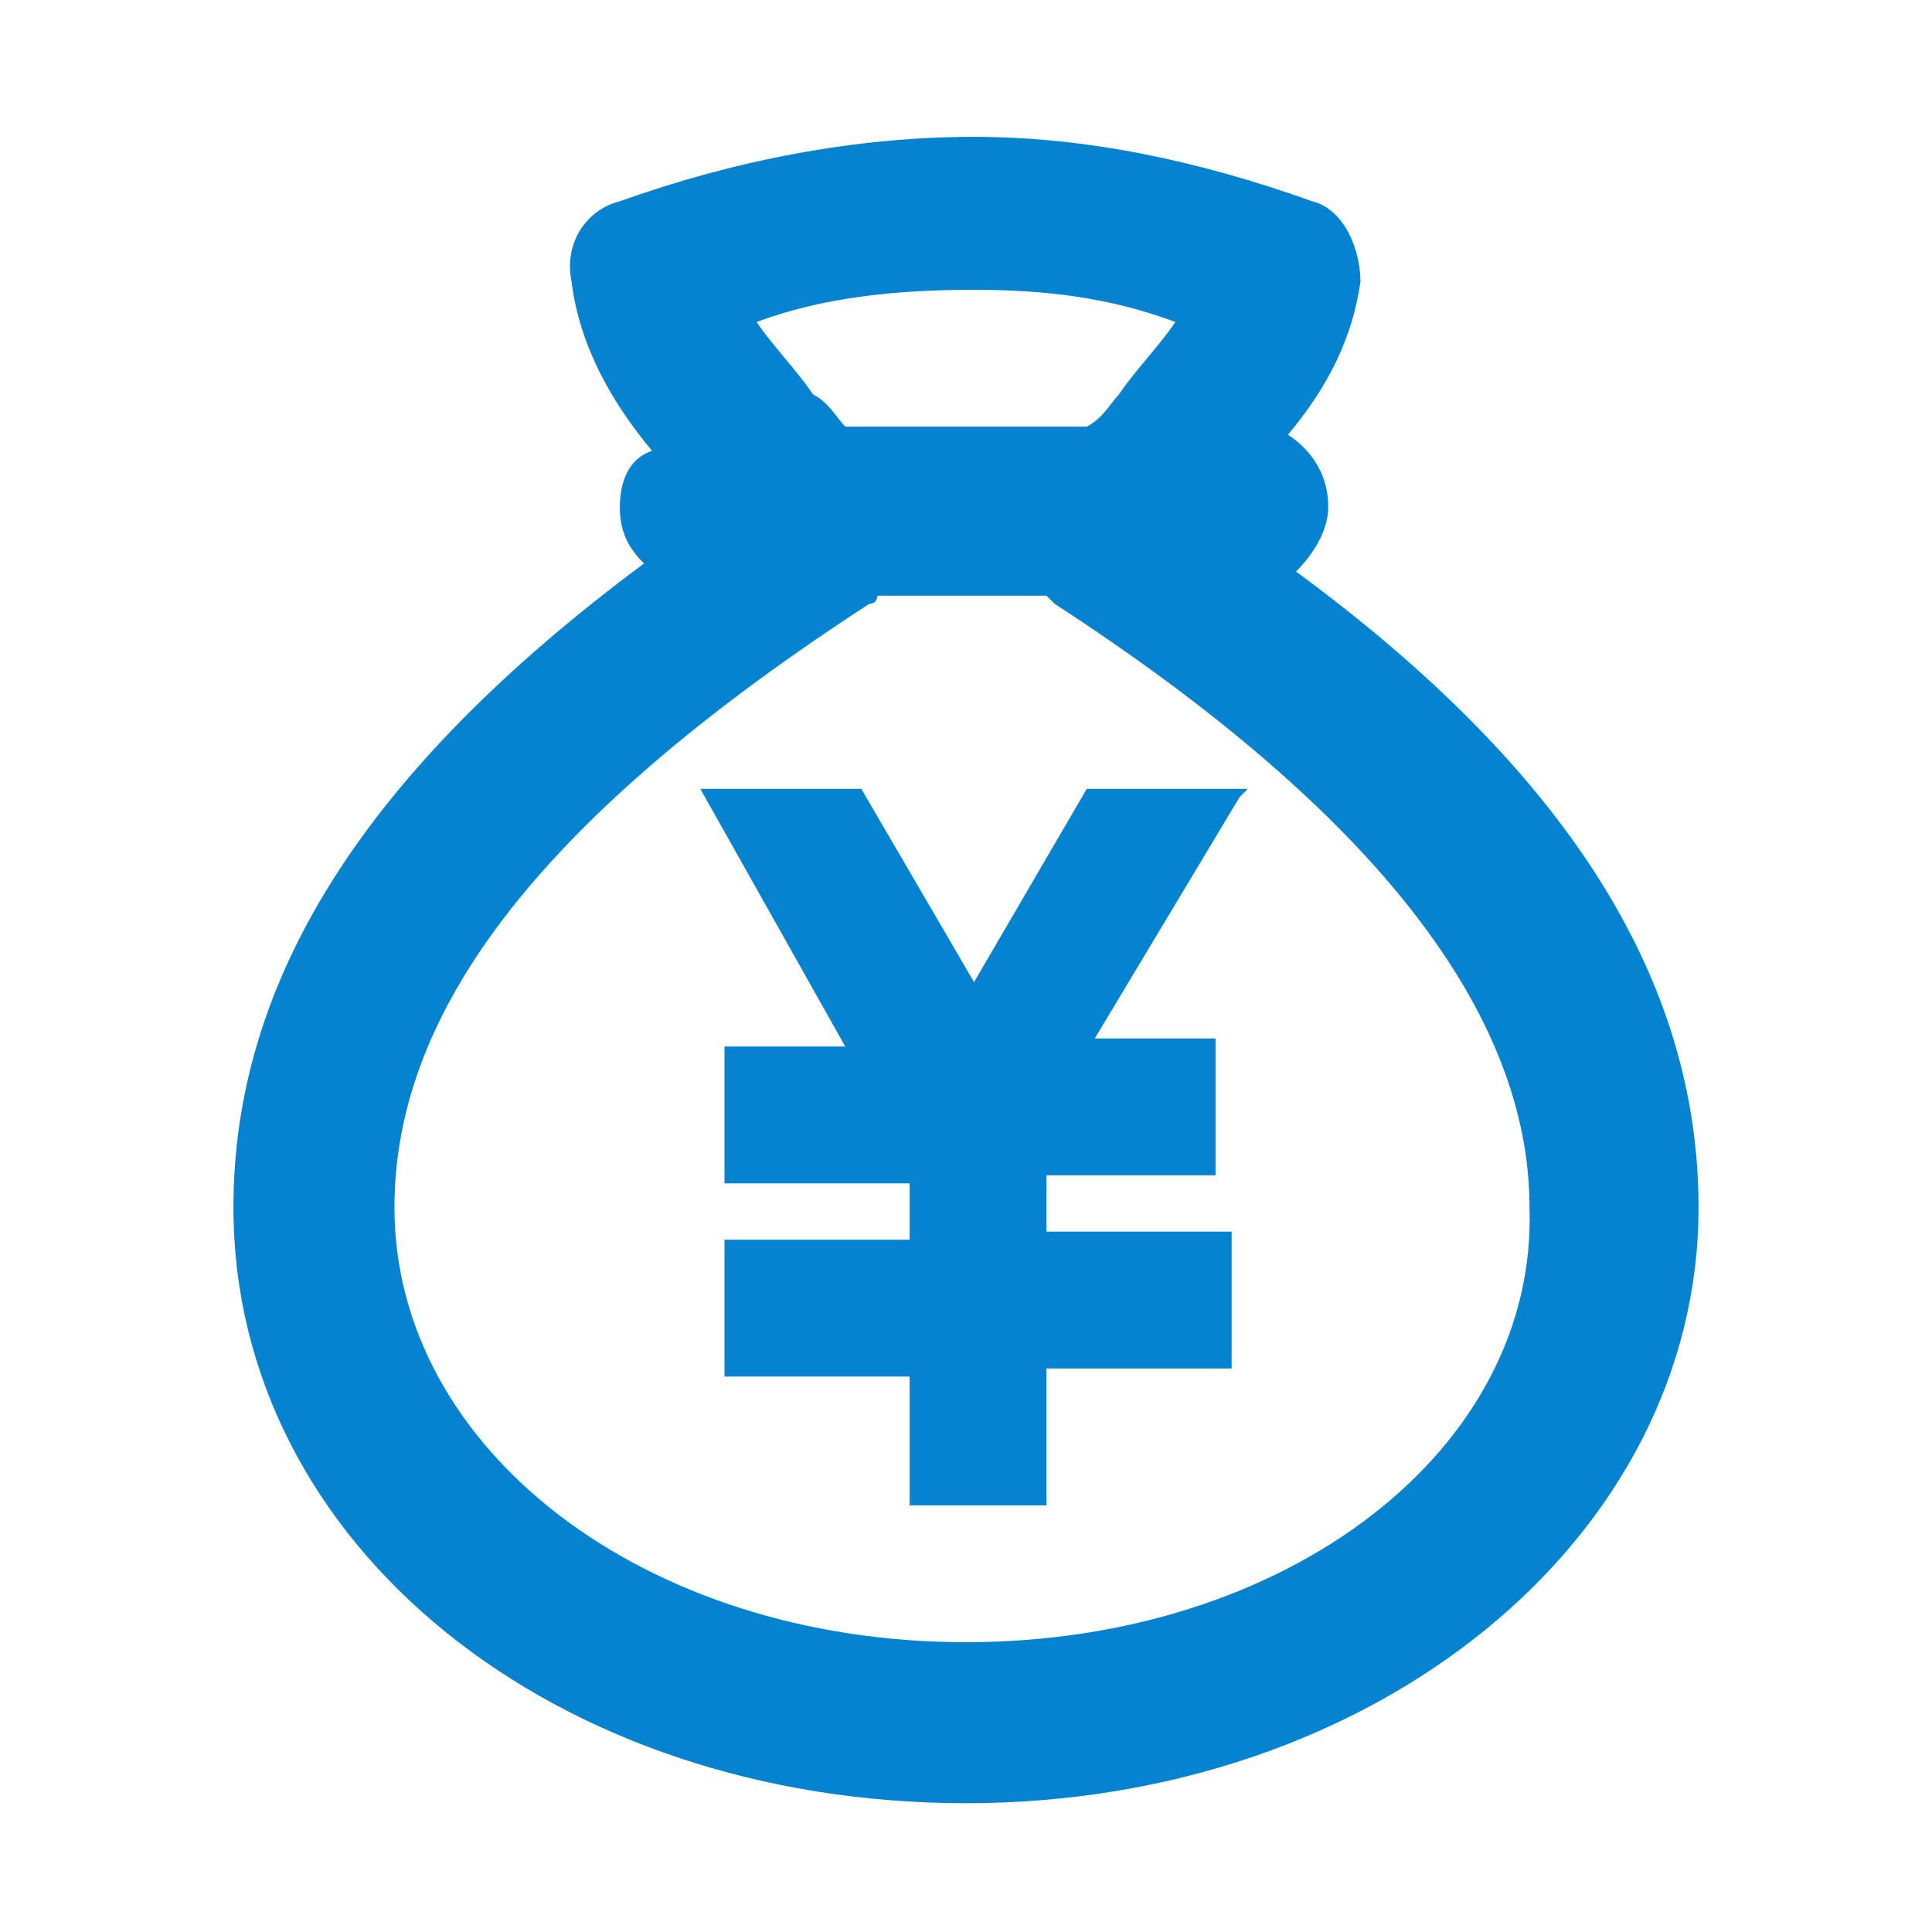 <svg xmlns="http://www.w3.org/2000/svg" viewBox="0 0 24 24">
<g>
	<path style="fill:#0583D1;" d="M13,18.7h-1.7v-1.6H9v-1.7h2.3v-0.7H9V13h1.5L8.7,9.8h2l1.4,2.4l1.4-2.4h2l-0.1,0.1l-1.8,3h1.5v1.7
		H13v0.7h2.3V17H13V18.7z"/>
</g>
<path style="fill:#0583D1;" d="M16.1,7.1c0.2-0.2,0.4-0.5,0.4-0.8c0-0.4-0.2-0.7-0.5-0.9c0.5-0.6,0.8-1.2,0.9-1.9
	c0-0.4-0.2-0.9-0.6-1c-1.4-0.5-2.8-0.8-4.2-0.8c-1.5,0-3,0.3-4.4,0.8C7.3,2.6,7,3,7.1,3.5c0.1,0.8,0.5,1.5,1,2.1
	C7.8,5.7,7.7,6,7.7,6.3S7.8,6.8,8,7c-3.5,2.6-5.1,5.2-5.1,8c0,4.2,4,7.4,9.1,7.4s9.1-3.3,9.1-7.4C21.1,12.2,19.5,9.6,16.1,7.1z
	 M12.1,3.6c0.9,0,1.7,0.1,2.5,0.4c-0.2,0.3-0.5,0.6-0.7,0.9c-0.1,0.1-0.2,0.3-0.4,0.4h-3c-0.1-0.1-0.2-0.3-0.4-0.4
	C9.9,4.6,9.6,4.3,9.4,4C10.2,3.7,11.1,3.6,12.1,3.6z M12,20.4c-4,0-7.1-2.4-7.1-5.4c0-2.5,1.9-4.9,5.9-7.5c0.1,0,0.1-0.1,0.1-0.1H13
	l0.1,0.1c4,2.6,5.9,5.1,5.9,7.5C19.1,18,16,20.4,12,20.4z"/>
</svg>
